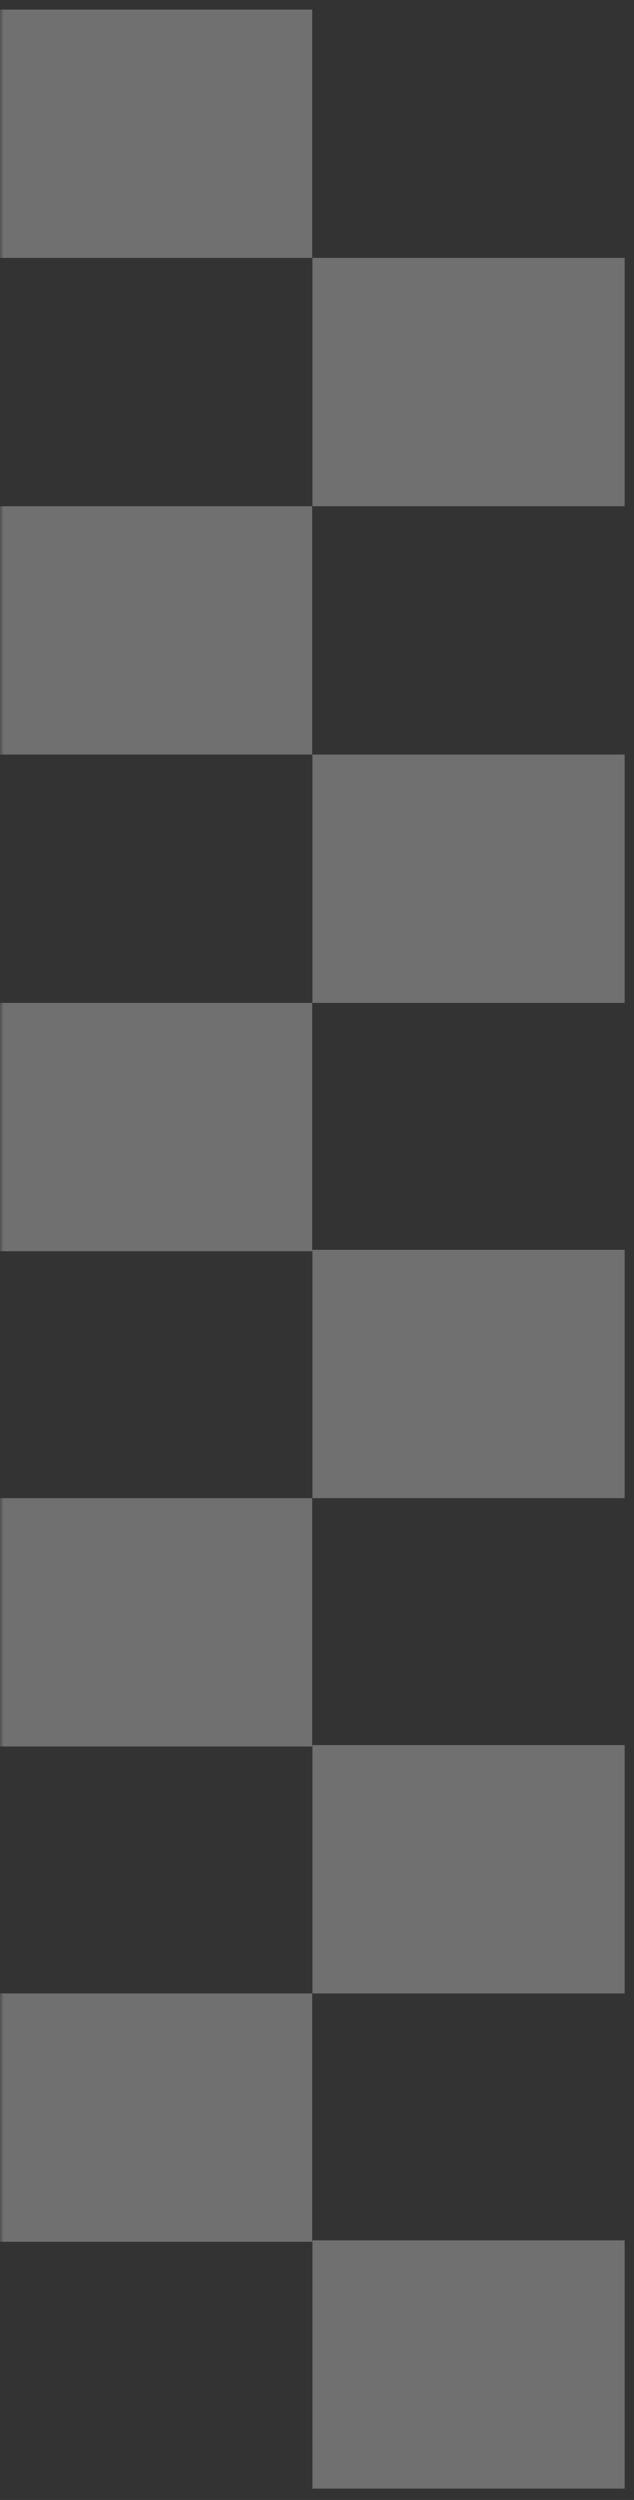 <svg xmlns="http://www.w3.org/2000/svg" xmlns:xlink="http://www.w3.org/1999/xlink" width="119" zoomAndPan="magnify" viewBox="0 0 89.25 351.75" height="469" preserveAspectRatio="xMidYMid meet" version="1.0"><rect x="0" y="0" width="89.25" height="351.75" fill="#333333" stroke="none"/><defs><filter x="0%" y="0%" width="100%" height="100%" id="b7ae531a35"><feColorMatrix values="0 0 0 0 1 0 0 0 0 1 0 0 0 0 1 0 0 0 1 0" color-interpolation-filters="sRGB"/></filter><clipPath id="0a84639151"><path d="M 0 1.34 L 45 1.34 L 45 37 L 0 37 Z M 0 1.34 " clip-rule="nonzero"/></clipPath><mask id="355062517a"><g filter="url(#b7ae531a35)"><rect x="-8.925" width="107.1" fill="#000000" y="-35.175" height="422.1" fill-opacity="0.3"/></g></mask><clipPath id="4f542bf4e9"><path d="M 0 0.34 L 43.98 0.34 L 43.98 35.285 L 0 35.285 Z M 0 0.34 " clip-rule="nonzero"/></clipPath><clipPath id="2a39cf0f26"><rect x="0" width="45" y="0" height="36"/></clipPath><clipPath id="7b6d6832d7"><path d="M 43 36 L 88.508 36 L 88.508 72 L 43 72 Z M 43 36 " clip-rule="nonzero"/></clipPath><mask id="31d3e0b56f"><g filter="url(#b7ae531a35)"><rect x="-8.925" width="107.1" fill="#000000" y="-35.175" height="422.1" fill-opacity="0.3"/></g></mask><clipPath id="110bb99912"><path d="M 0.98 0.285 L 44.965 0.285 L 44.965 35.227 L 0.98 35.227 Z M 0.98 0.285 " clip-rule="nonzero"/></clipPath><clipPath id="37dc796dae"><rect x="0" width="46" y="0" height="36"/></clipPath><mask id="ebde736e94"><g filter="url(#b7ae531a35)"><rect x="-8.925" width="107.1" fill="#000000" y="-35.175" height="422.1" fill-opacity="0.3"/></g></mask><clipPath id="d113441eff"><path d="M 0 0.227 L 43.98 0.227 L 43.98 35.168 L 0 35.168 Z M 0 0.227 " clip-rule="nonzero"/></clipPath><clipPath id="3a9eb0d6a2"><rect x="0" width="45" y="0" height="36"/></clipPath><clipPath id="65cc83cd9e"><path d="M 43 106 L 88.508 106 L 88.508 142 L 43 142 Z M 43 106 " clip-rule="nonzero"/></clipPath><mask id="108dfb70eb"><g filter="url(#b7ae531a35)"><rect x="-8.925" width="107.1" fill="#000000" y="-35.175" height="422.1" fill-opacity="0.3"/></g></mask><clipPath id="d1ae4775d9"><path d="M 0.98 0.168 L 44.965 0.168 L 44.965 35.109 L 0.98 35.109 Z M 0.98 0.168 " clip-rule="nonzero"/></clipPath><clipPath id="60b1bcce2d"><rect x="0" width="46" y="0" height="36"/></clipPath><mask id="1c0e80a8b5"><g filter="url(#b7ae531a35)"><rect x="-8.925" width="107.1" fill="#000000" y="-35.175" height="422.1" fill-opacity="0.3"/></g></mask><clipPath id="49fbf4903f"><path d="M 0 0.109 L 43.98 0.109 L 43.98 35.051 L 0 35.051 Z M 0 0.109 " clip-rule="nonzero"/></clipPath><clipPath id="013976b78a"><rect x="0" width="45" y="0" height="36"/></clipPath><clipPath id="cac1d07200"><path d="M 43 175 L 88.508 175 L 88.508 212 L 43 212 Z M 43 175 " clip-rule="nonzero"/></clipPath><mask id="031d95d282"><g filter="url(#b7ae531a35)"><rect x="-8.925" width="107.1" fill="#000000" y="-35.175" height="422.1" fill-opacity="0.3"/></g></mask><clipPath id="1374b78f56"><path d="M 0.98 0.852 L 44.965 0.852 L 44.965 35.793 L 0.98 35.793 Z M 0.98 0.852 " clip-rule="nonzero"/></clipPath><clipPath id="485446e989"><rect x="0" width="46" y="0" height="37"/></clipPath><mask id="49f1eb5926"><g filter="url(#b7ae531a35)"><rect x="-8.925" width="107.1" fill="#000000" y="-35.175" height="422.1" fill-opacity="0.3"/></g></mask><clipPath id="5670de4934"><path d="M 0 0.793 L 43.98 0.793 L 43.98 35.734 L 0 35.734 Z M 0 0.793 " clip-rule="nonzero"/></clipPath><clipPath id="6b755a465c"><rect x="0" width="45" y="0" height="36"/></clipPath><clipPath id="3341708980"><path d="M 43 245 L 88.508 245 L 88.508 281 L 43 281 Z M 43 245 " clip-rule="nonzero"/></clipPath><mask id="330c3d3a4c"><g filter="url(#b7ae531a35)"><rect x="-8.925" width="107.1" fill="#000000" y="-35.175" height="422.1" fill-opacity="0.3"/></g></mask><clipPath id="56c97375d2"><path d="M 0.98 0.535 L 44.965 0.535 L 44.965 35.477 L 0.98 35.477 Z M 0.98 0.535 " clip-rule="nonzero"/></clipPath><clipPath id="694e0ca421"><rect x="0" width="46" y="0" height="36"/></clipPath><mask id="375b1a4ade"><g filter="url(#b7ae531a35)"><rect x="-8.925" width="107.1" fill="#000000" y="-35.175" height="422.1" fill-opacity="0.3"/></g></mask><clipPath id="65a8c9a41e"><path d="M 0 0.477 L 43.98 0.477 L 43.98 35.418 L 0 35.418 Z M 0 0.477 " clip-rule="nonzero"/></clipPath><clipPath id="69677d6d75"><rect x="0" width="45" y="0" height="36"/></clipPath><clipPath id="617ff34f28"><path d="M 43 315 L 88.508 315 L 88.508 350.16 L 43 350.16 Z M 43 315 " clip-rule="nonzero"/></clipPath><mask id="bb647968a4"><g filter="url(#b7ae531a35)"><rect x="-8.925" width="107.1" fill="#000000" y="-35.175" height="422.1" fill-opacity="0.3"/></g></mask><clipPath id="8b50f2e6e9"><path d="M 0.98 0.219 L 44.965 0.219 L 44.965 35.16 L 0.98 35.16 Z M 0.98 0.219 " clip-rule="nonzero"/></clipPath><clipPath id="b975579348"><rect x="0" width="46" y="0" height="36"/></clipPath></defs><g clip-path="url(#0a84639151)"><g mask="url(#355062517a)"><g transform="matrix(1, 0, 0, 1, 0, 1)"><g clip-path="url(#2a39cf0f26)"><g clip-path="url(#4f542bf4e9)"><path fill="#ffffff" d="M 0 0.34 L 43.949 0.34 L 43.949 35.285 L 0 35.285 Z M 0 0.34 " fill-opacity="1" fill-rule="nonzero"/></g></g></g></g></g><g clip-path="url(#7b6d6832d7)"><g mask="url(#31d3e0b56f)"><g transform="matrix(1, 0, 0, 1, 43, 36)"><g clip-path="url(#37dc796dae)"><g clip-path="url(#110bb99912)"><path fill="#ffffff" d="M 0.98 0.285 L 44.934 0.285 L 44.934 35.227 L 0.98 35.227 Z M 0.98 0.285 " fill-opacity="1" fill-rule="nonzero"/></g></g></g></g></g><g mask="url(#ebde736e94)"><g transform="matrix(1, 0, 0, 1, 0, 71)"><g clip-path="url(#3a9eb0d6a2)"><g clip-path="url(#d113441eff)"><path fill="#ffffff" d="M 0 0.227 L 43.949 0.227 L 43.949 35.168 L 0 35.168 Z M 0 0.227 " fill-opacity="1" fill-rule="nonzero"/></g></g></g></g><g clip-path="url(#65cc83cd9e)"><g mask="url(#108dfb70eb)"><g transform="matrix(1, 0, 0, 1, 43, 106)"><g clip-path="url(#60b1bcce2d)"><g clip-path="url(#d1ae4775d9)"><path fill="#ffffff" d="M 0.98 0.168 L 44.934 0.168 L 44.934 35.109 L 0.98 35.109 Z M 0.98 0.168 " fill-opacity="1" fill-rule="nonzero"/></g></g></g></g></g><g mask="url(#1c0e80a8b5)"><g transform="matrix(1, 0, 0, 1, 0, 141)"><g clip-path="url(#013976b78a)"><g clip-path="url(#49fbf4903f)"><path fill="#ffffff" d="M 0 0.109 L 43.949 0.109 L 43.949 35.051 L 0 35.051 Z M 0 0.109 " fill-opacity="1" fill-rule="nonzero"/></g></g></g></g><g clip-path="url(#cac1d07200)"><g mask="url(#031d95d282)"><g transform="matrix(1, 0, 0, 1, 43, 175)"><g clip-path="url(#485446e989)"><g clip-path="url(#1374b78f56)"><path fill="#ffffff" d="M 0.98 0.852 L 44.934 0.852 L 44.934 35.793 L 0.98 35.793 Z M 0.98 0.852 " fill-opacity="1" fill-rule="nonzero"/></g></g></g></g></g><g mask="url(#49f1eb5926)"><g transform="matrix(1, 0, 0, 1, 0, 210)"><g clip-path="url(#6b755a465c)"><g clip-path="url(#5670de4934)"><path fill="#ffffff" d="M 0 0.793 L 43.949 0.793 L 43.949 35.734 L 0 35.734 Z M 0 0.793 " fill-opacity="1" fill-rule="nonzero"/></g></g></g></g><g clip-path="url(#3341708980)"><g mask="url(#330c3d3a4c)"><g transform="matrix(1, 0, 0, 1, 43, 245)"><g clip-path="url(#694e0ca421)"><g clip-path="url(#56c97375d2)"><path fill="#ffffff" d="M 0.98 0.535 L 44.934 0.535 L 44.934 35.477 L 0.98 35.477 Z M 0.98 0.535 " fill-opacity="1" fill-rule="nonzero"/></g></g></g></g></g><g mask="url(#375b1a4ade)"><g transform="matrix(1, 0, 0, 1, 0, 280)"><g clip-path="url(#69677d6d75)"><g clip-path="url(#65a8c9a41e)"><path fill="#ffffff" d="M 0 0.477 L 43.949 0.477 L 43.949 35.418 L 0 35.418 Z M 0 0.477 " fill-opacity="1" fill-rule="nonzero"/></g></g></g></g><g clip-path="url(#617ff34f28)"><g mask="url(#bb647968a4)"><g transform="matrix(1, 0, 0, 1, 43, 315)"><g clip-path="url(#b975579348)"><g clip-path="url(#8b50f2e6e9)"><path fill="#ffffff" d="M 0.98 0.219 L 44.934 0.219 L 44.934 35.16 L 0.98 35.16 Z M 0.98 0.219 " fill-opacity="1" fill-rule="nonzero"/></g></g></g></g></g></svg>